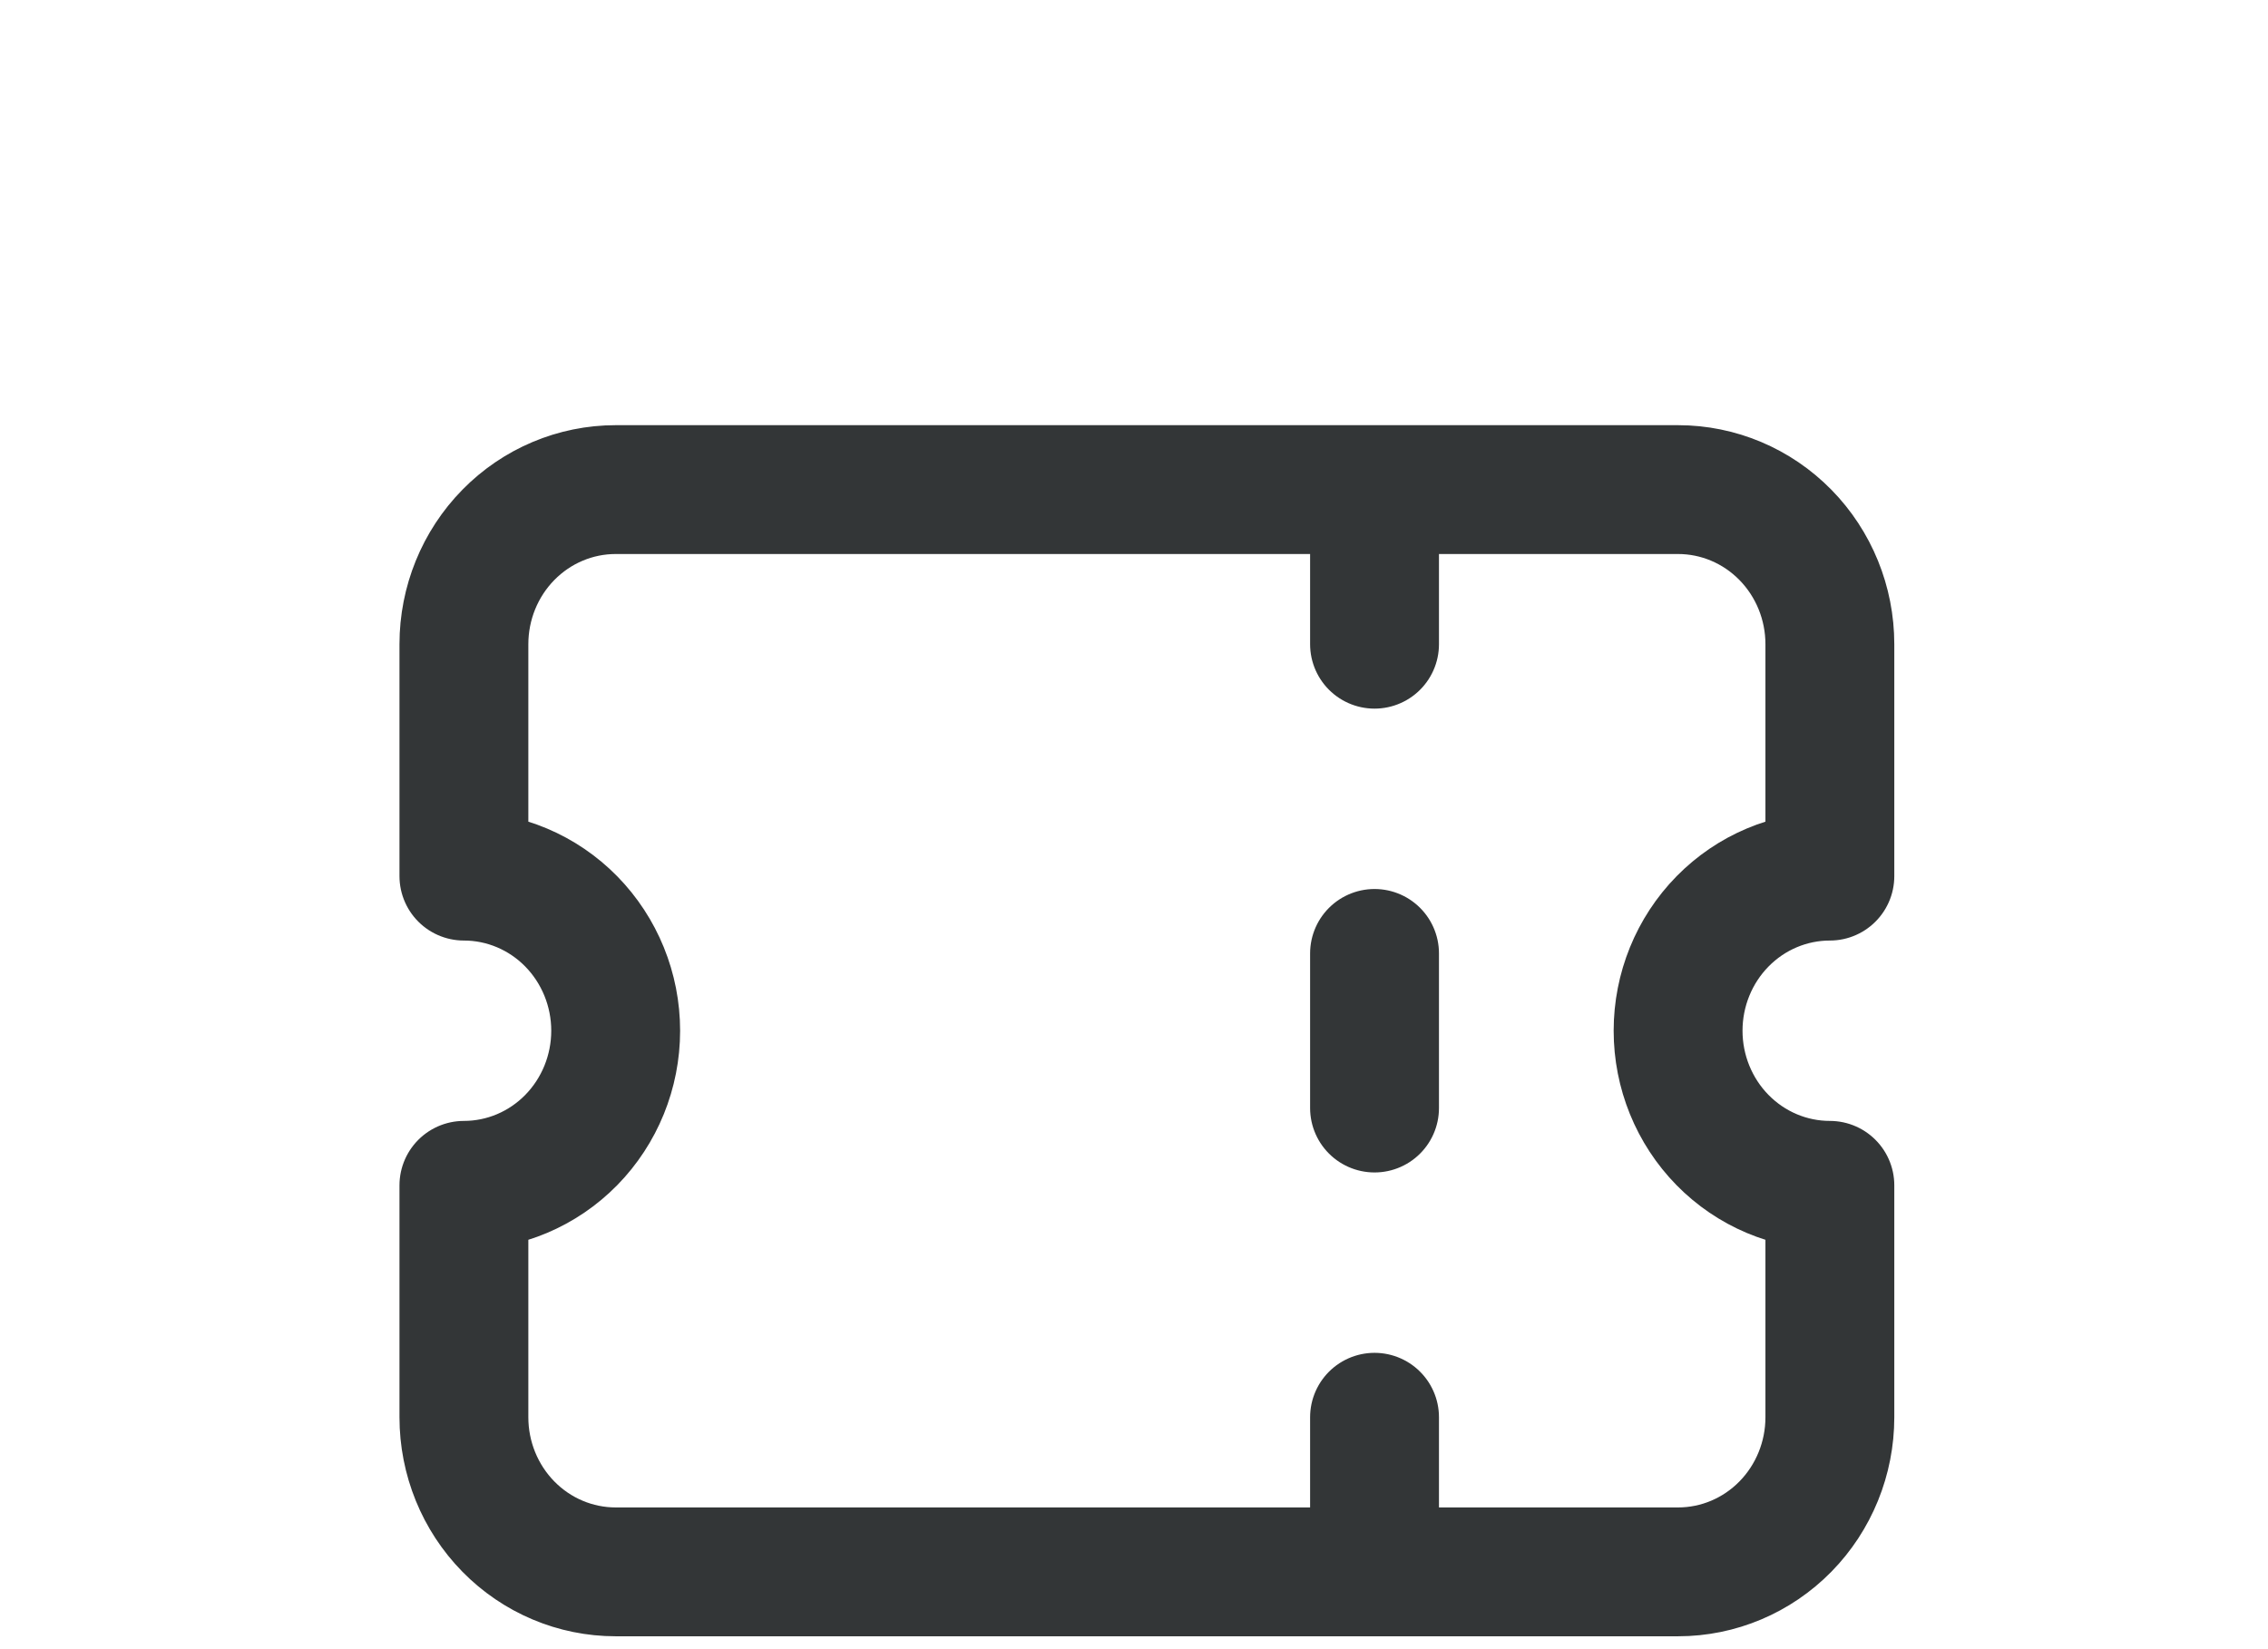 <?xml version="1.0" encoding="UTF-8"?> <svg xmlns="http://www.w3.org/2000/svg" width="88" height="64" viewBox="0 0 88 64" fill="none"><path d="M53.333 19V25M53.333 37V43M53.333 55V61M23.889 19H65.111C66.673 19 68.171 19.632 69.275 20.757C70.38 21.883 71 23.409 71 25V34C69.438 34 67.94 34.632 66.836 35.757C65.731 36.883 65.111 38.409 65.111 40C65.111 41.591 65.731 43.117 66.836 44.243C67.94 45.368 69.438 46 71 46V55C71 56.591 70.38 58.117 69.275 59.243C68.171 60.368 66.673 61 65.111 61H23.889C22.327 61 20.829 60.368 19.725 59.243C18.62 58.117 18 56.591 18 55V46C19.562 46 21.06 45.368 22.164 44.243C23.268 43.117 23.889 41.591 23.889 40C23.889 38.409 23.268 36.883 22.164 35.757C21.06 34.632 19.562 34 18 34V25C18 23.409 18.62 21.883 19.725 20.757C20.829 19.632 22.327 19 23.889 19Z" stroke="#333637" stroke-width="5" stroke-linecap="round" stroke-linejoin="round"></path></svg> 